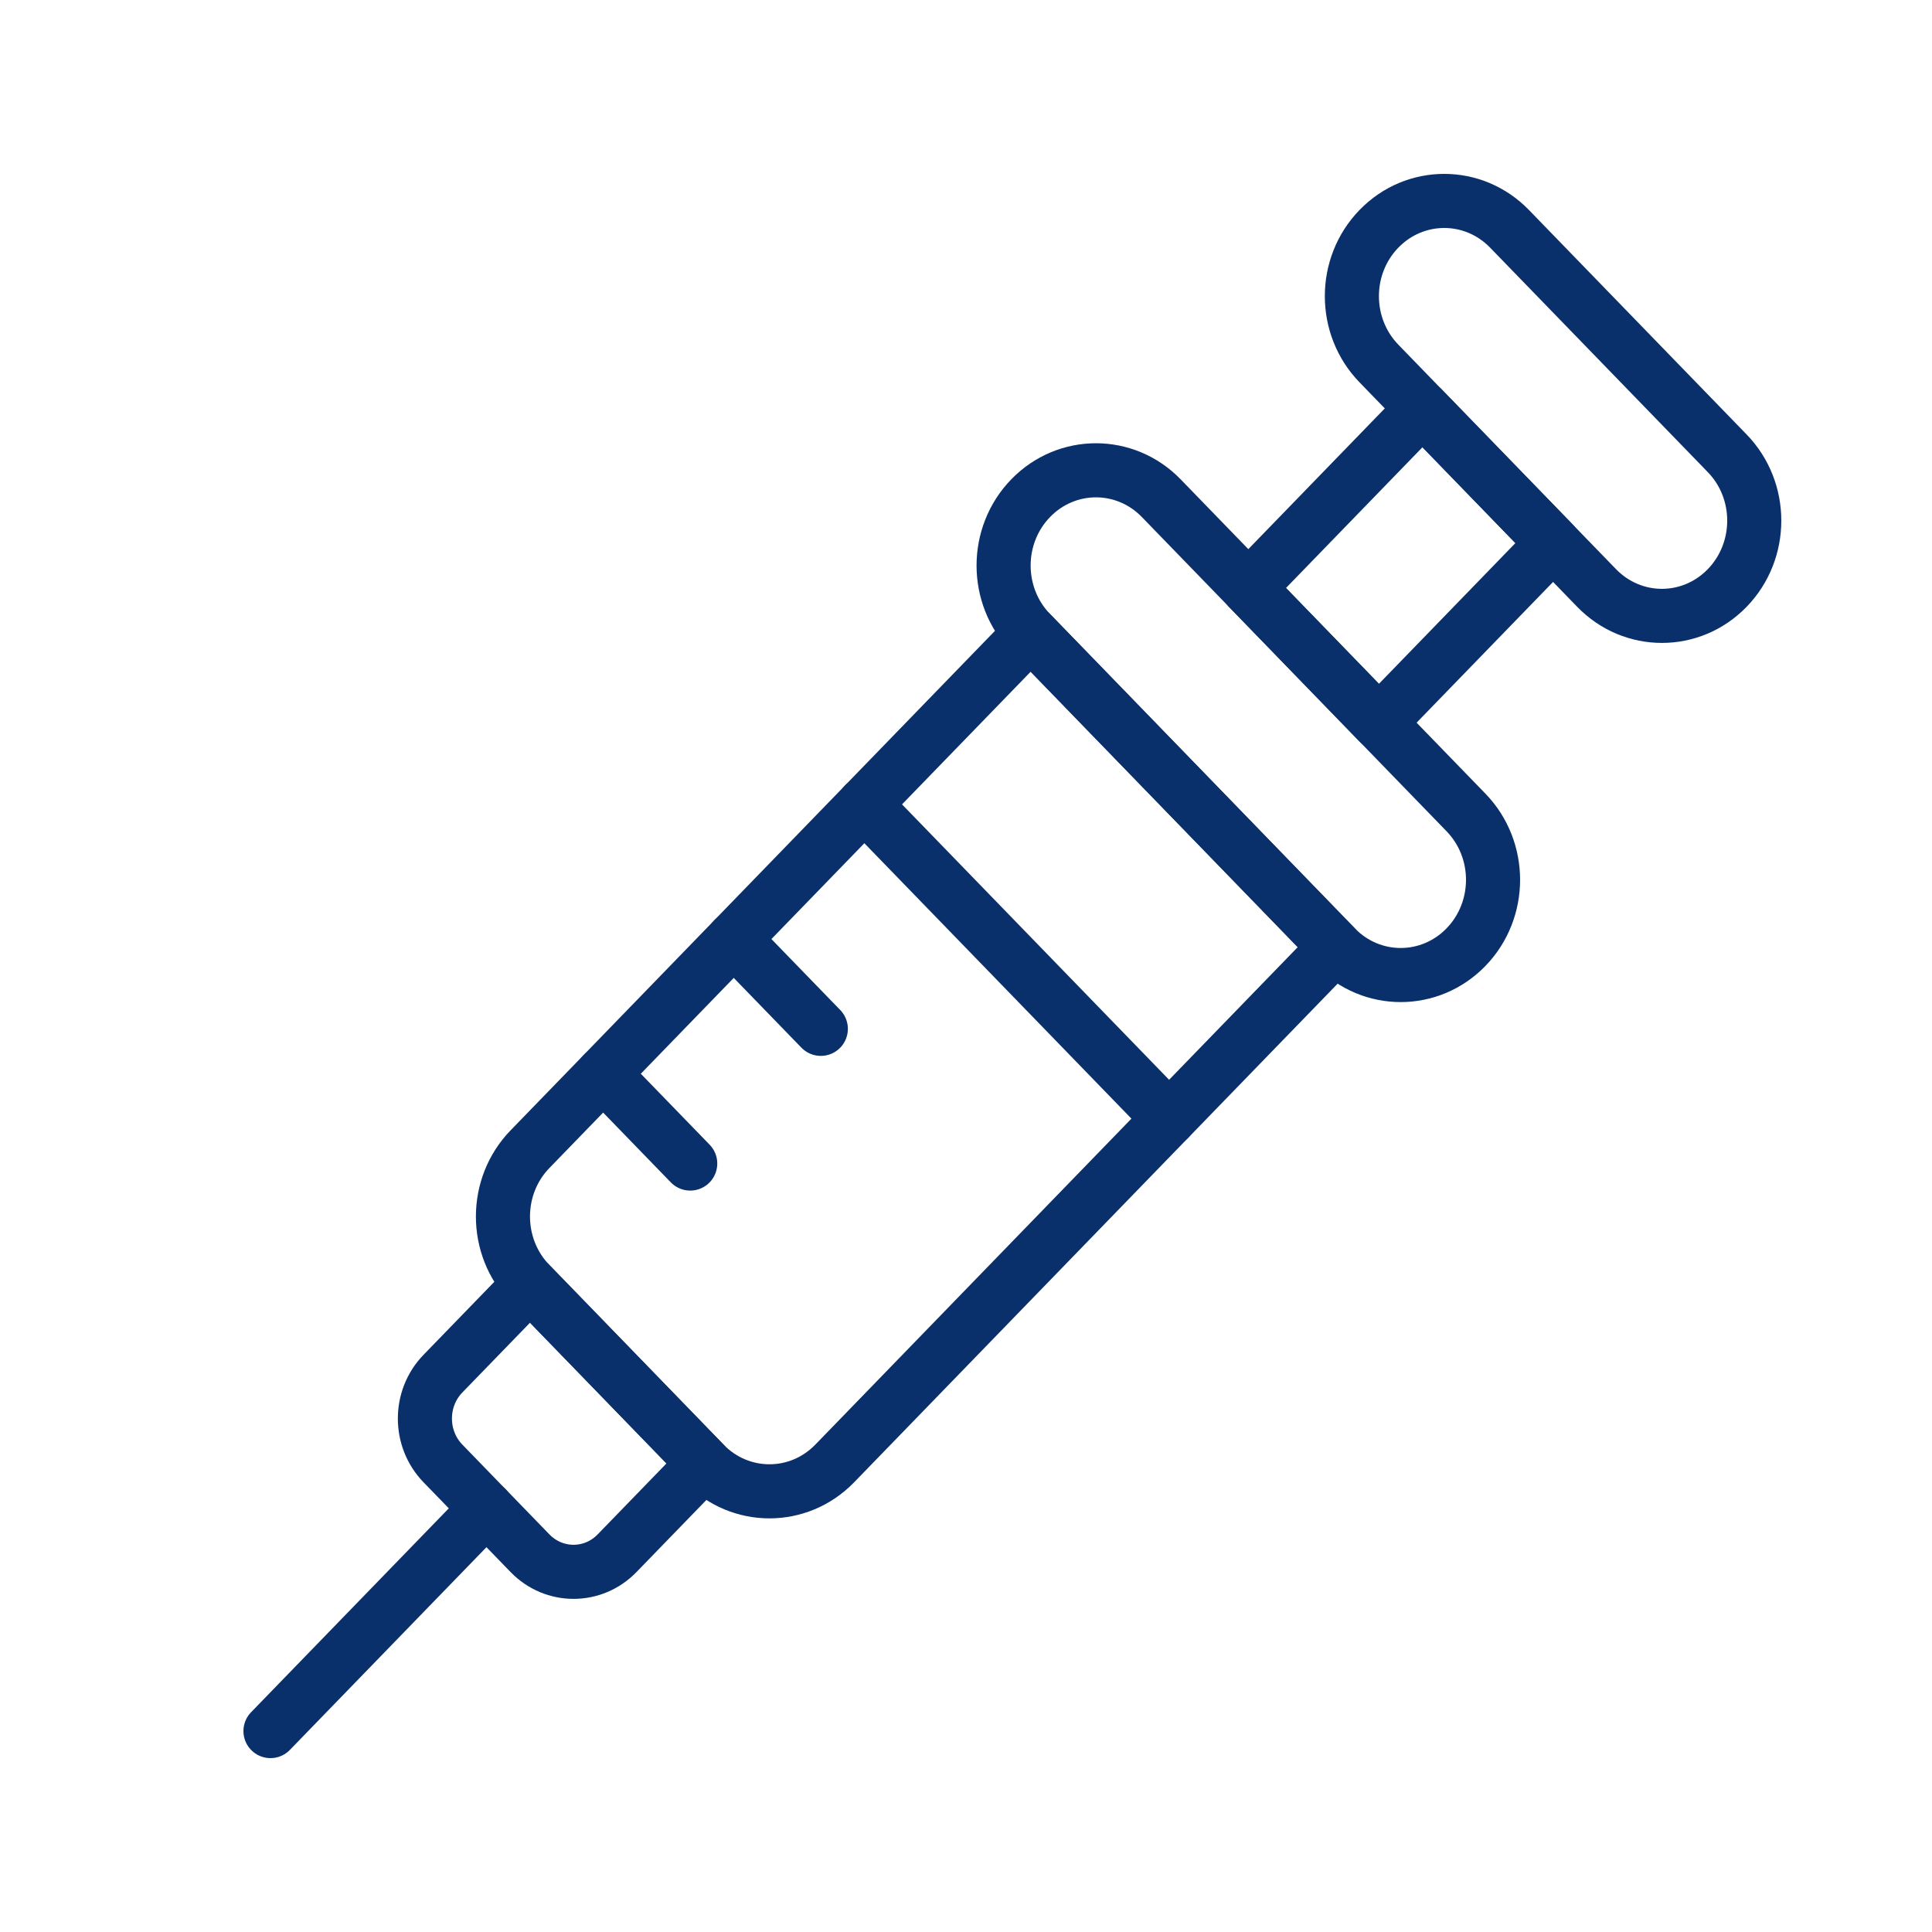 <svg width="250" height="250" viewBox="0 0 250 250" fill="none" xmlns="http://www.w3.org/2000/svg">
<path d="M223.5 58.657L195.333 29.61C190.666 24.797 183.1 24.797 178.433 29.61C173.766 34.422 173.766 42.225 178.433 47.038L206.6 76.085C211.267 80.898 218.833 80.898 223.5 76.085C228.167 71.272 228.167 63.469 223.5 58.657Z" stroke="#0A306C" stroke-width="7" stroke-miterlimit="10" stroke-linecap="round" stroke-linejoin="round"/>
<path d="M200.966 70.276L184.066 52.847L161.532 76.085L178.433 93.513L200.966 70.276Z" stroke="#0A306C" stroke-width="7" stroke-miterlimit="10" stroke-linecap="round" stroke-linejoin="round"/>
<path d="M91.115 189.368L68.582 166.131L57.315 177.75C54.204 180.958 54.204 186.16 57.315 189.368L68.582 200.987C71.693 204.196 76.737 204.196 79.849 200.987L91.115 189.368Z" stroke="#0A306C" stroke-width="7" stroke-miterlimit="10" stroke-linecap="round" stroke-linejoin="round"/>
<path d="M172.799 122.56L133.366 81.894L68.582 148.702C63.915 153.515 63.915 161.318 68.582 166.131L91.115 189.368C95.782 194.181 103.349 194.181 108.016 189.368L172.799 122.56Z" stroke="#0A306C" stroke-width="7" stroke-miterlimit="10" stroke-linecap="round" stroke-linejoin="round"/>
<path d="M189.699 105.132L150.266 64.466C145.599 59.653 138.032 59.653 133.366 64.466C128.699 69.279 128.699 77.082 133.366 81.895L172.799 122.56C177.466 127.373 185.032 127.373 189.699 122.56C194.366 117.748 194.366 109.945 189.699 105.132Z" stroke="#0A306C" stroke-width="7" stroke-miterlimit="10" stroke-linecap="round" stroke-linejoin="round"/>
<path d="M62.948 195.178L35 224" stroke="#0A306C" stroke-width="7" stroke-miterlimit="10" stroke-linecap="round" stroke-linejoin="round"/>
<path d="M78.047 138.942L89.314 150.561" stroke="#0A306C" stroke-width="7" stroke-miterlimit="10" stroke-linecap="round" stroke-linejoin="round"/>
<path d="M94.947 121.514L106.214 133.132" stroke="#0A306C" stroke-width="7" stroke-miterlimit="10" stroke-linecap="round" stroke-linejoin="round"/>
<path d="M111.847 104.085L151.281 144.751" stroke="#0A306C" stroke-width="7" stroke-miterlimit="10" stroke-linecap="round" stroke-linejoin="round"/>
</svg>

